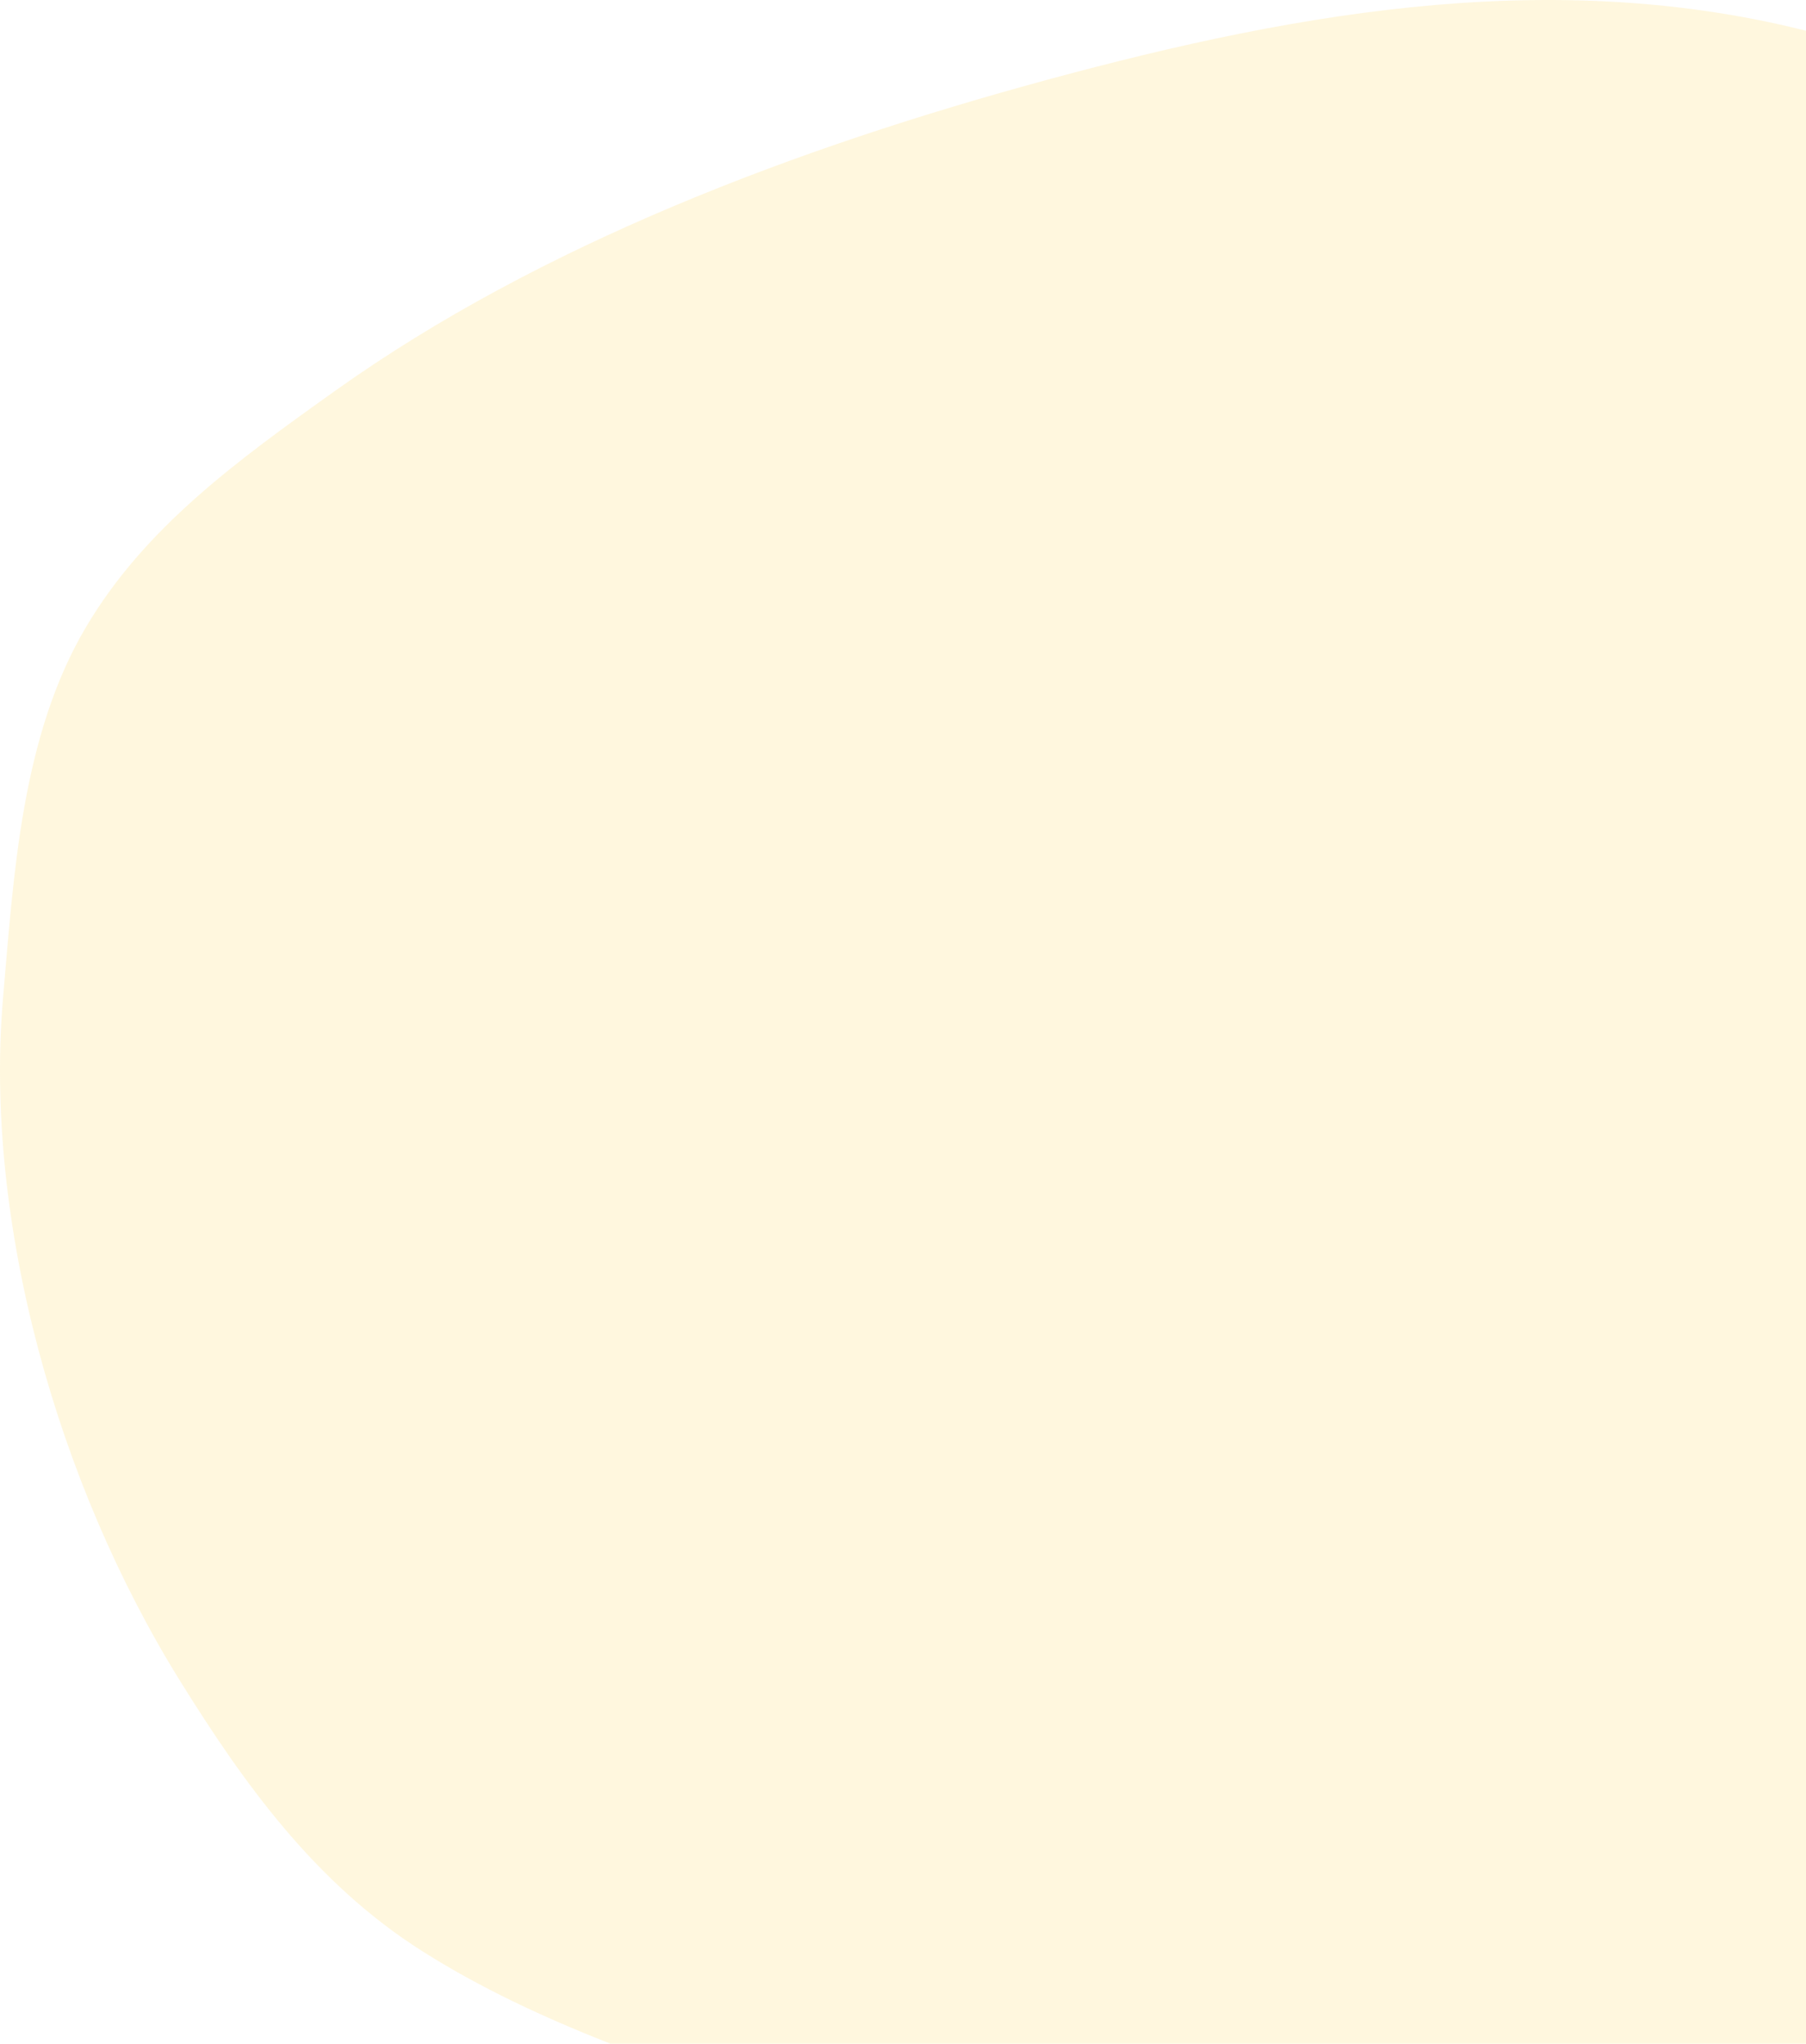 <svg xmlns="http://www.w3.org/2000/svg" width="350" height="396" viewBox="0 0 350 396"><path d="M354.342 7.106c-50.716-14.074-101.81-5.102-151.363 8.346-48.648 13.202-98.287 31.952-138.035 60.276-19.026 13.56-36.868 26.481-48.303 45.82-12.49 21.12-13.985 48.02-16.038 71.636-3.774 43.41 10.45 94.251 34.422 132.733 12.113 19.444 25.947 38.943 46.824 52.166 22.564 14.29 48.682 22.54 74.24 31.462 49.6 17.316 101.143 13.882 151.428 3.594 48.5-9.921 105.026-27.02 145.158-53.233 18.809-12.285 39.212-26.537 49.205-45.106 12.527-23.278 20.552-43.856 27.286-68.946 12.357-46.039-9.604-104.795-37.81-144.659-29.15-41.202-79.161-86.464-137.014-94.089" fill="#FFE37C" fill-rule="evenodd" opacity=".25"/></svg>